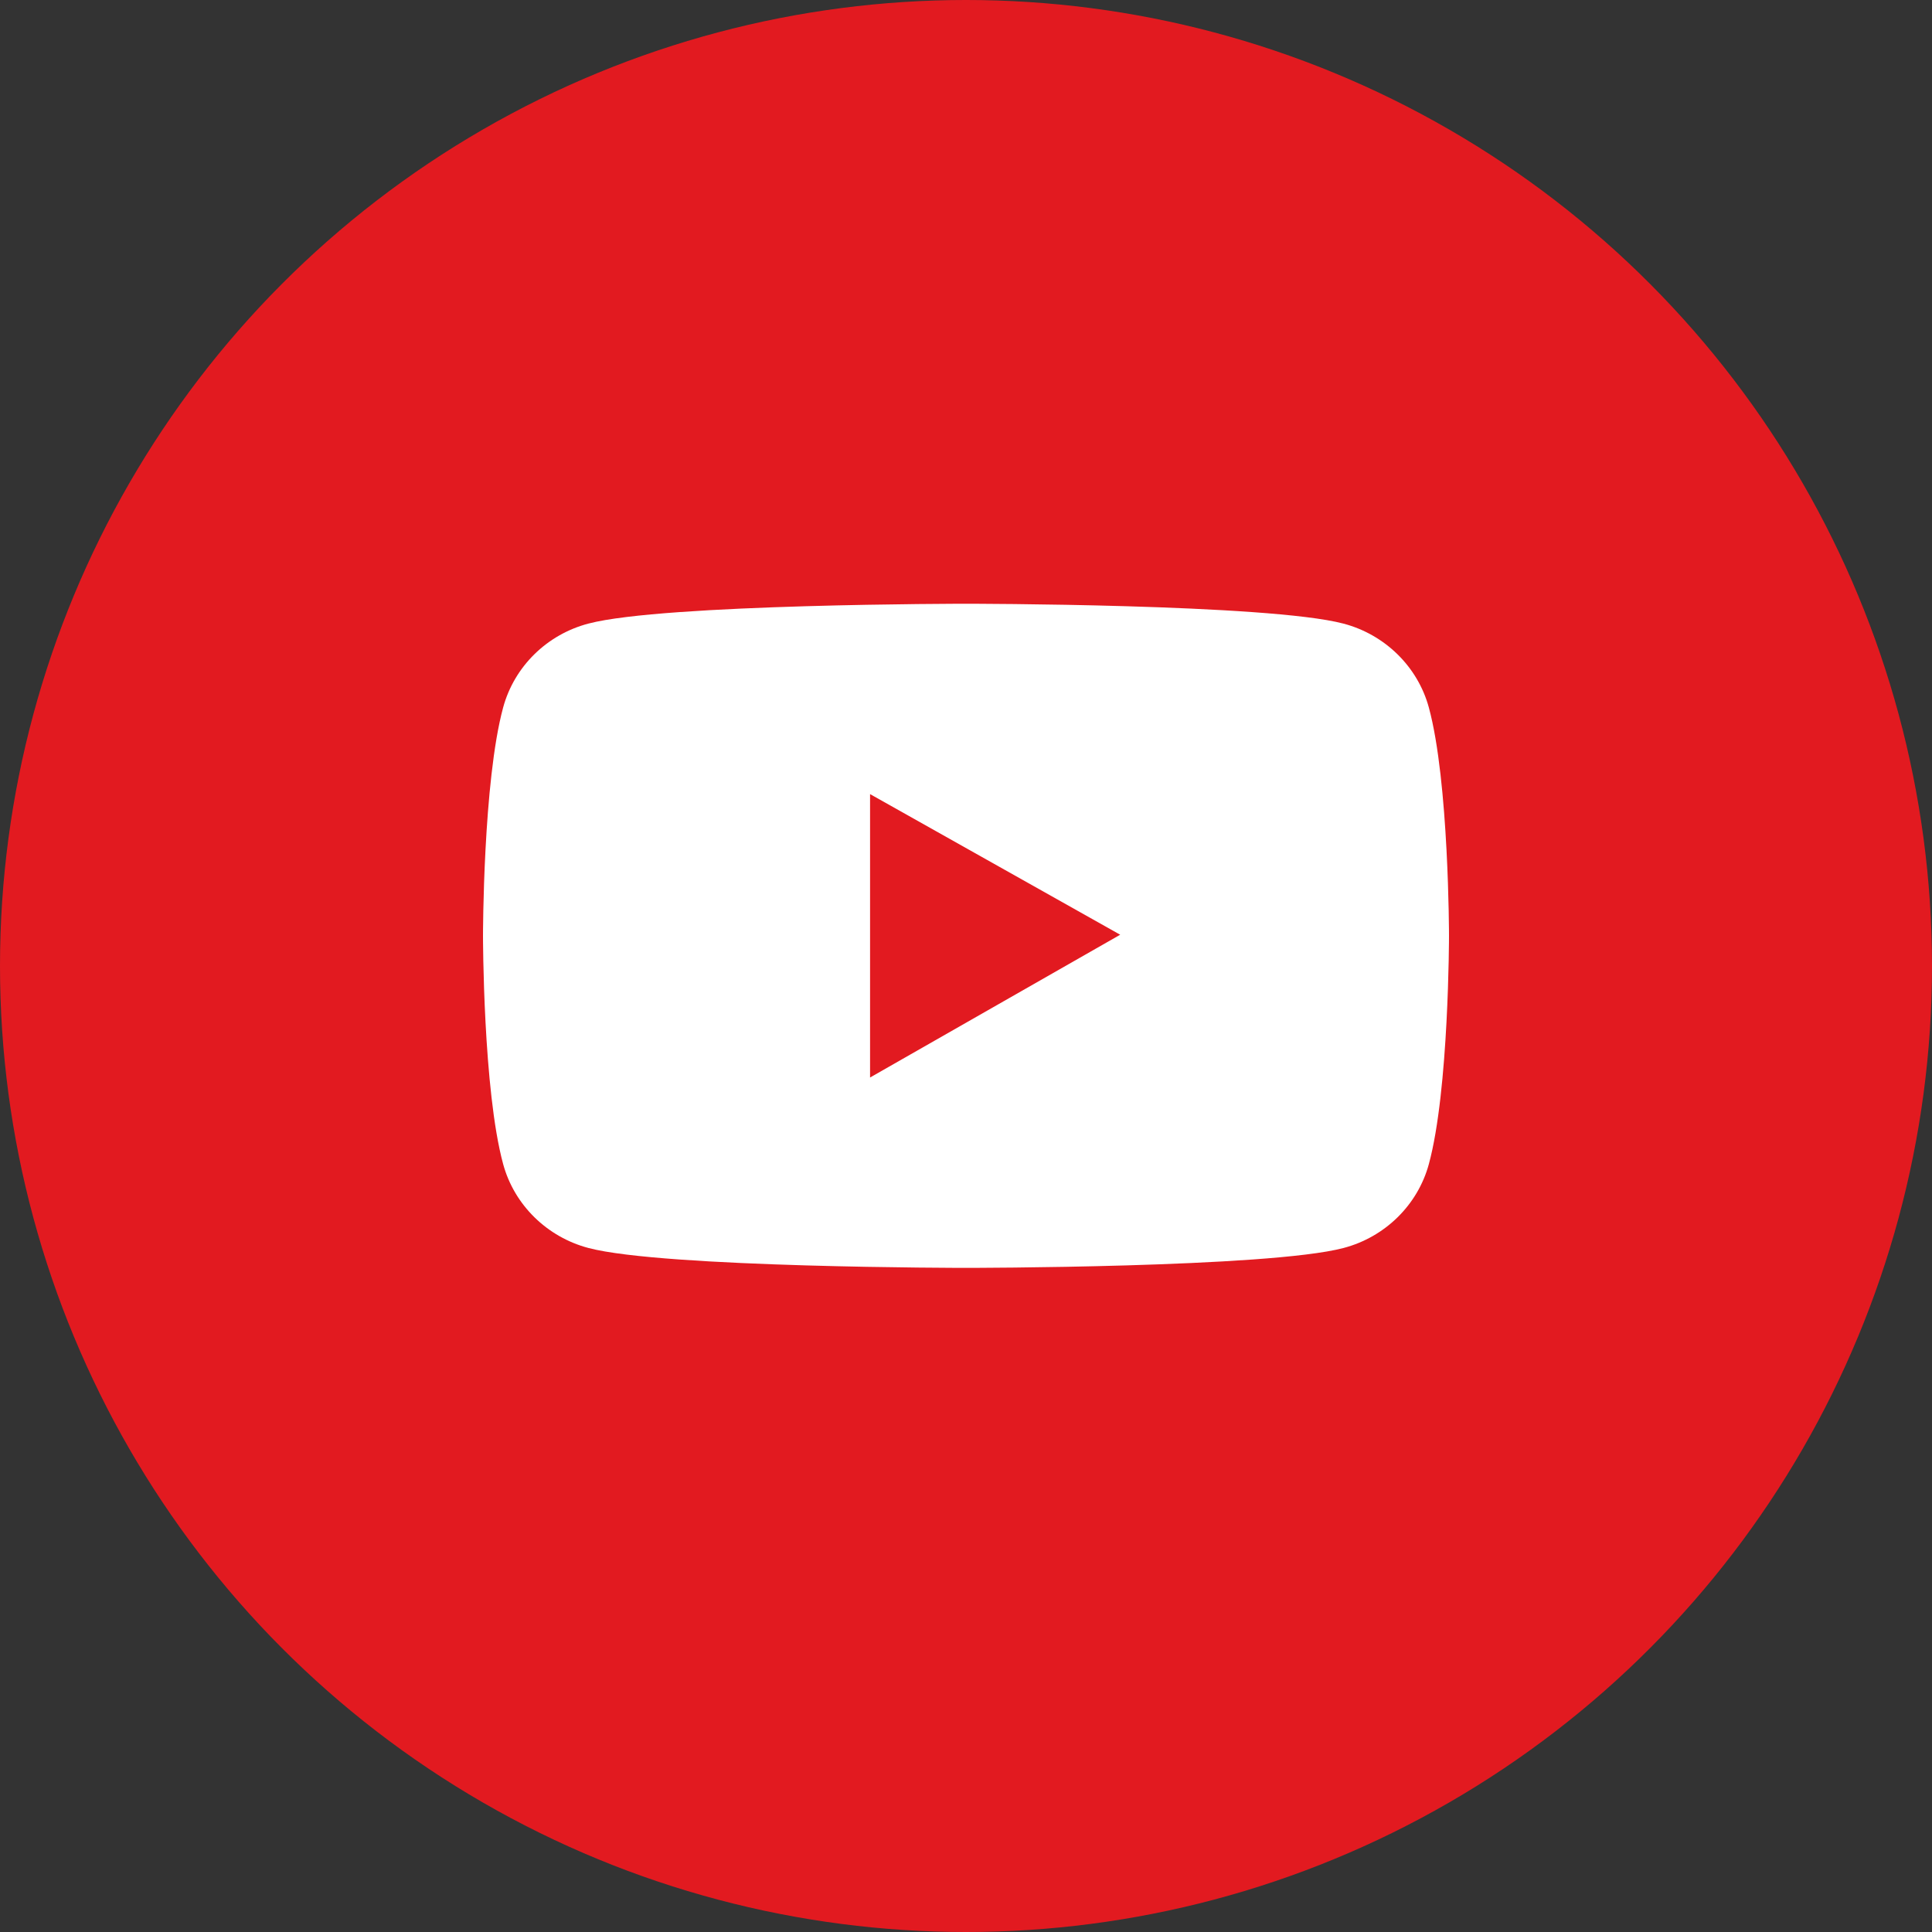 <svg width="32" height="32" viewBox="0 0 32 32" fill="none" xmlns="http://www.w3.org/2000/svg">
<rect x="0" y="0" width="32" height="32" fill="#333333" stroke="none"/>
<g id="Group 1597884239">
<circle id="Ellipse 15155" cx="16" cy="16" r="16" fill="#E21A20"/>
<path id="Vector" d="M23.666 11.718C23.482 11.042 22.939 10.51 22.252 10.329C21.004 10 16 10 16 10C16 10 10.996 10 9.748 10.328C9.059 10.508 8.518 11.04 8.334 11.717C8 12.943 8 15.5 8 15.5C8 15.5 8 18.057 8.334 19.282C8.518 19.958 9.061 20.49 9.748 20.671C10.996 21 16 21 16 21C16 21 21.004 21 22.252 20.671C22.941 20.49 23.482 19.958 23.666 19.282C24 18.057 24 15.5 24 15.5C24 15.5 24 12.943 23.666 11.718ZM14.411 17.847V13.153L18.554 15.482L14.411 17.847Z" fill="white"/>
</g>
</svg>
